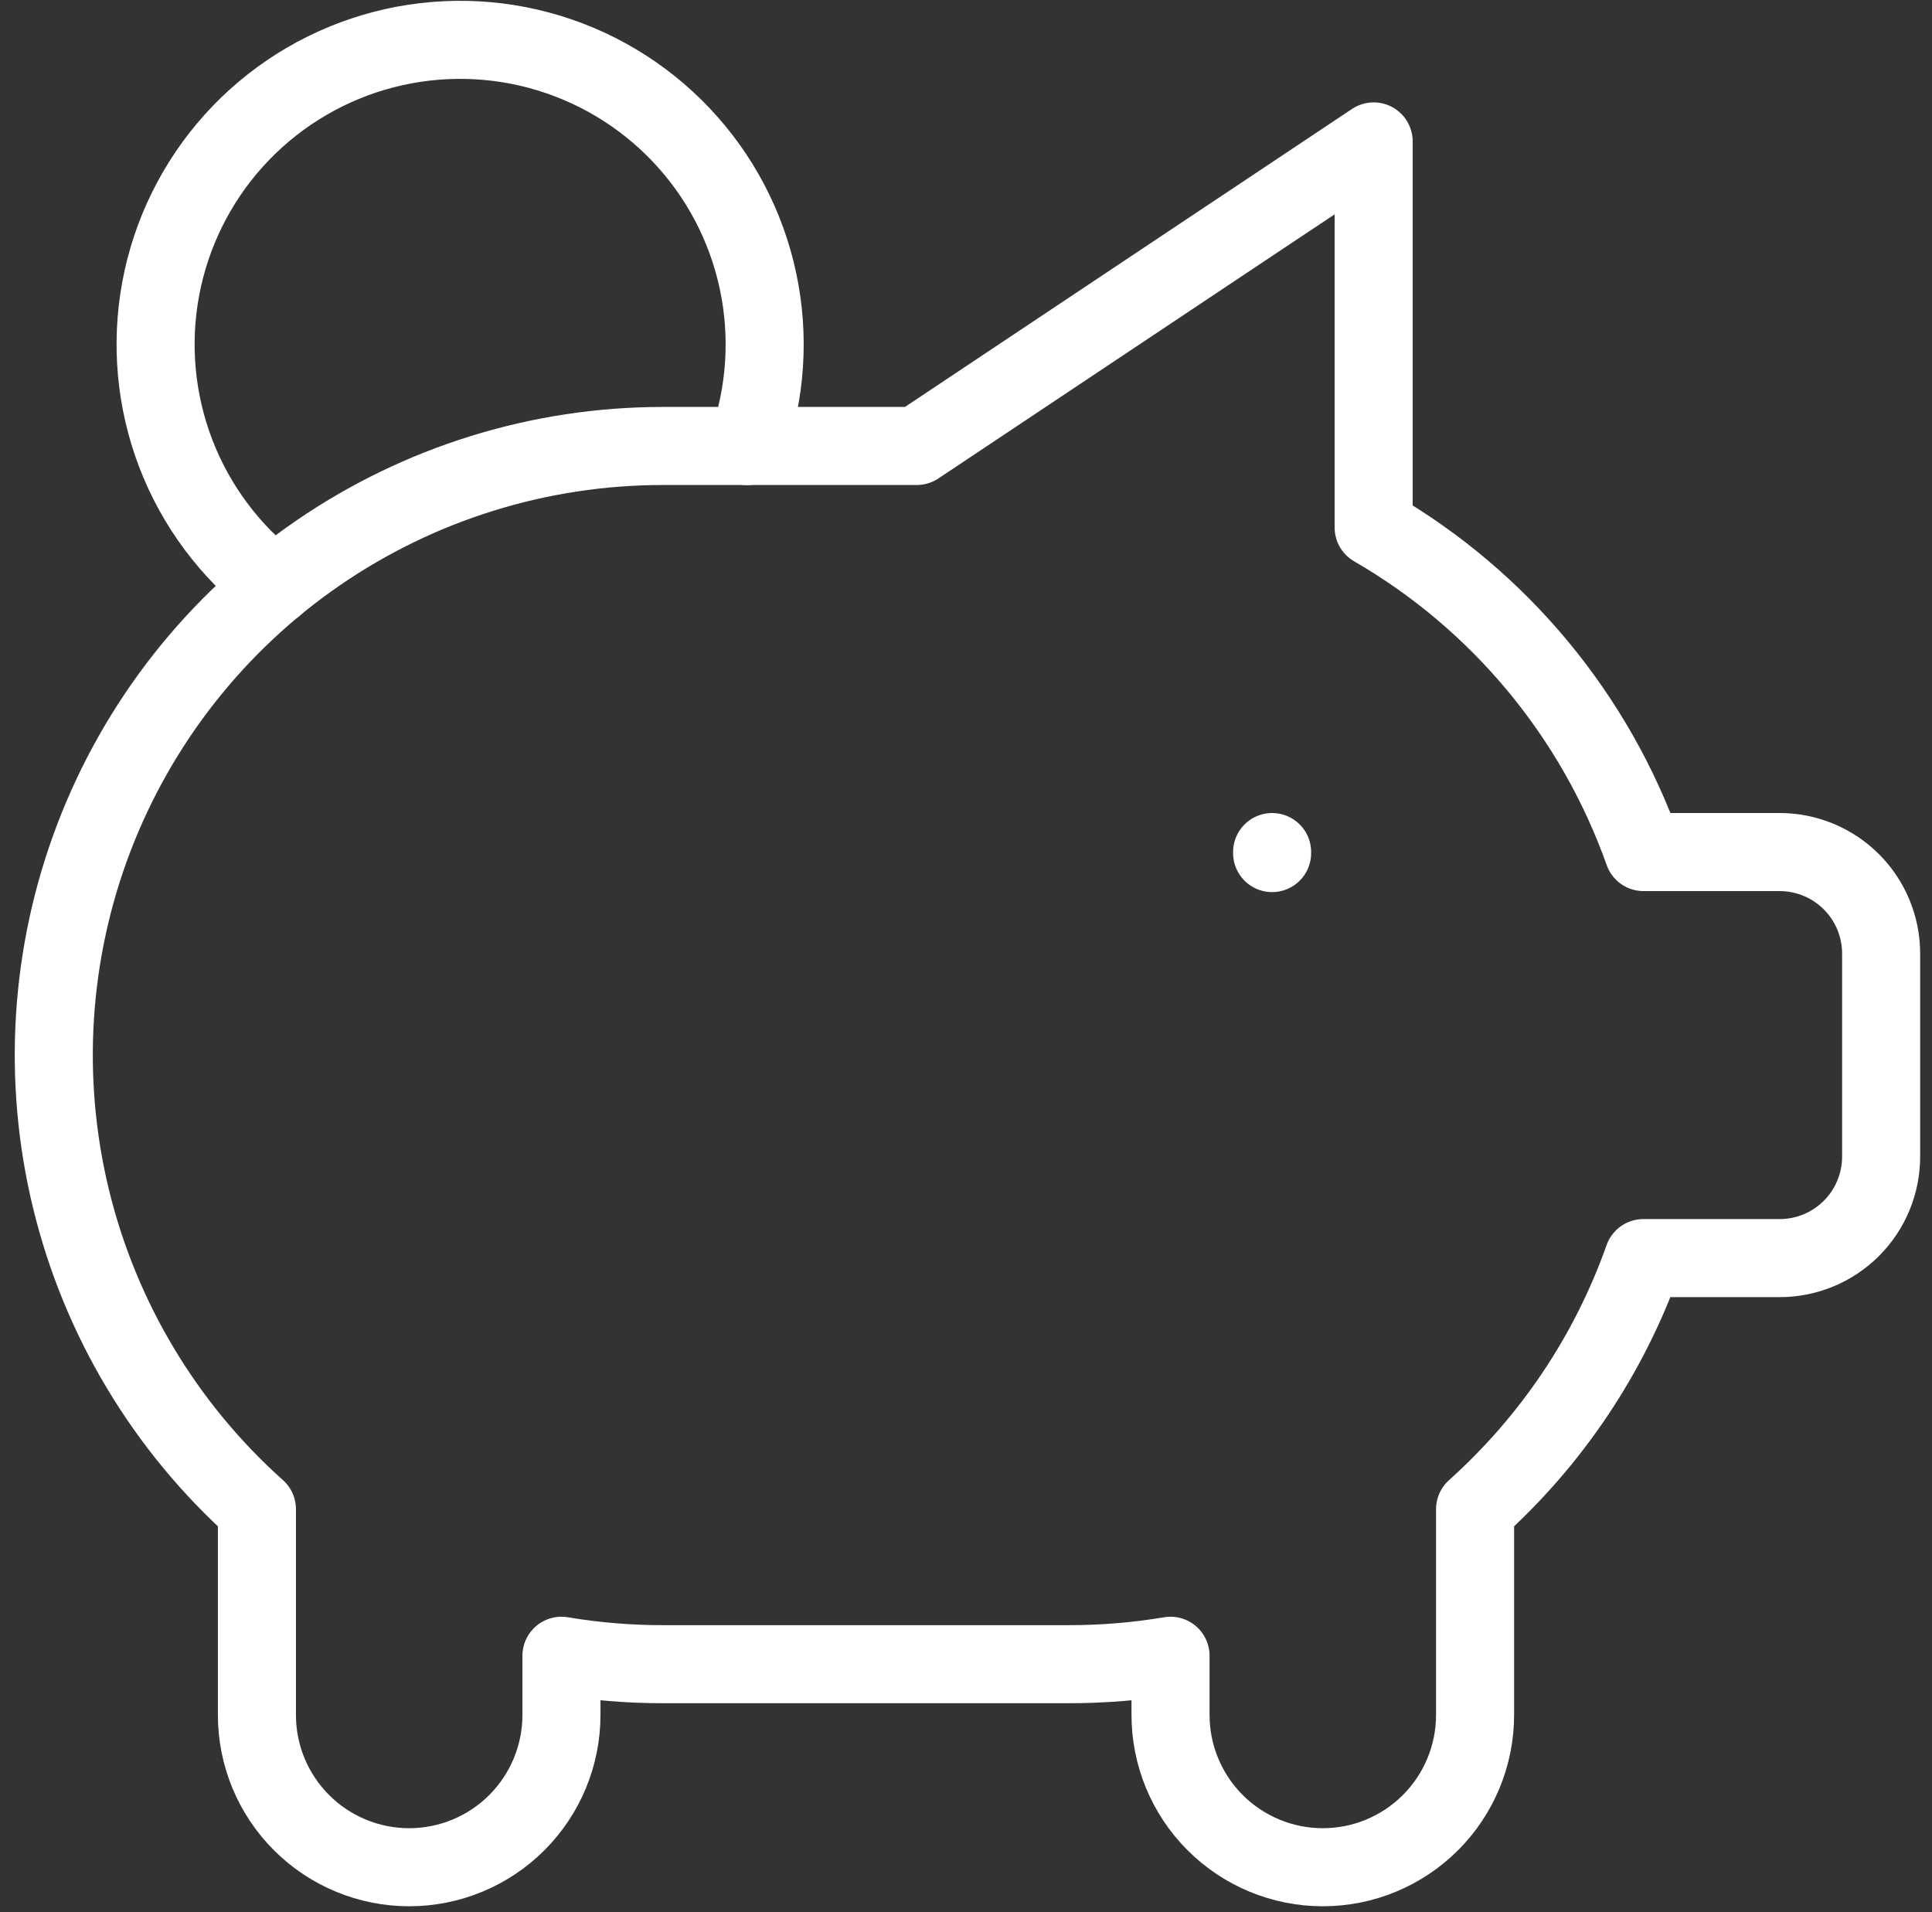 <svg width="97" height="96" viewBox="0 0 97 96" fill="none" xmlns="http://www.w3.org/2000/svg">
<rect x="0" y="0" width="97" height="96" fill="#333333" stroke="none"/>
<path d="M63.869 42.777V42.828M13.784 29.413C11.549 27.695 9.832 25.392 8.823 22.76C7.815 20.127 7.554 17.266 8.069 14.495C8.585 11.723 9.857 9.147 11.744 7.053C13.632 4.959 16.062 3.427 18.765 2.628C21.469 1.828 24.341 1.792 27.064 2.522C29.787 3.253 32.255 4.722 34.195 6.768C36.136 8.813 37.472 11.356 38.058 14.114C38.644 16.871 38.456 19.738 37.514 22.395" stroke="white" stroke-width="3.919" stroke-linecap="round" stroke-linejoin="round"/>
<path d="M68.967 7.1V26.483C75.275 30.133 80.077 35.909 82.514 42.777H89.349C90.701 42.777 91.997 43.314 92.953 44.27C93.909 45.225 94.446 46.522 94.446 47.873V58.067C94.446 59.419 93.909 60.715 92.953 61.671C91.997 62.627 90.701 63.163 89.349 63.163H82.509C80.797 68.005 77.886 72.338 74.059 75.768V86.099C74.059 88.126 73.253 90.071 71.82 91.504C70.386 92.938 68.442 93.744 66.414 93.744C64.386 93.744 62.442 92.938 61.008 91.504C59.574 90.071 58.769 88.126 58.769 86.099V83.127C57.085 83.41 55.38 83.552 53.672 83.55H33.285C31.578 83.552 29.873 83.41 28.189 83.127V86.099C28.189 88.126 27.383 90.071 25.949 91.504C24.516 92.938 22.571 93.744 20.544 93.744C18.516 93.744 16.571 92.938 15.138 91.504C13.704 90.071 12.899 88.126 12.899 86.099V75.768C8.281 71.639 5.026 66.206 3.564 60.186C2.102 54.167 2.503 47.846 4.713 42.059C6.923 36.273 10.838 31.294 15.94 27.781C21.043 24.269 27.091 22.389 33.285 22.39H46.027L68.967 7.1Z" stroke="white" stroke-width="3.919" stroke-linecap="round" stroke-linejoin="round"/>
</svg>
